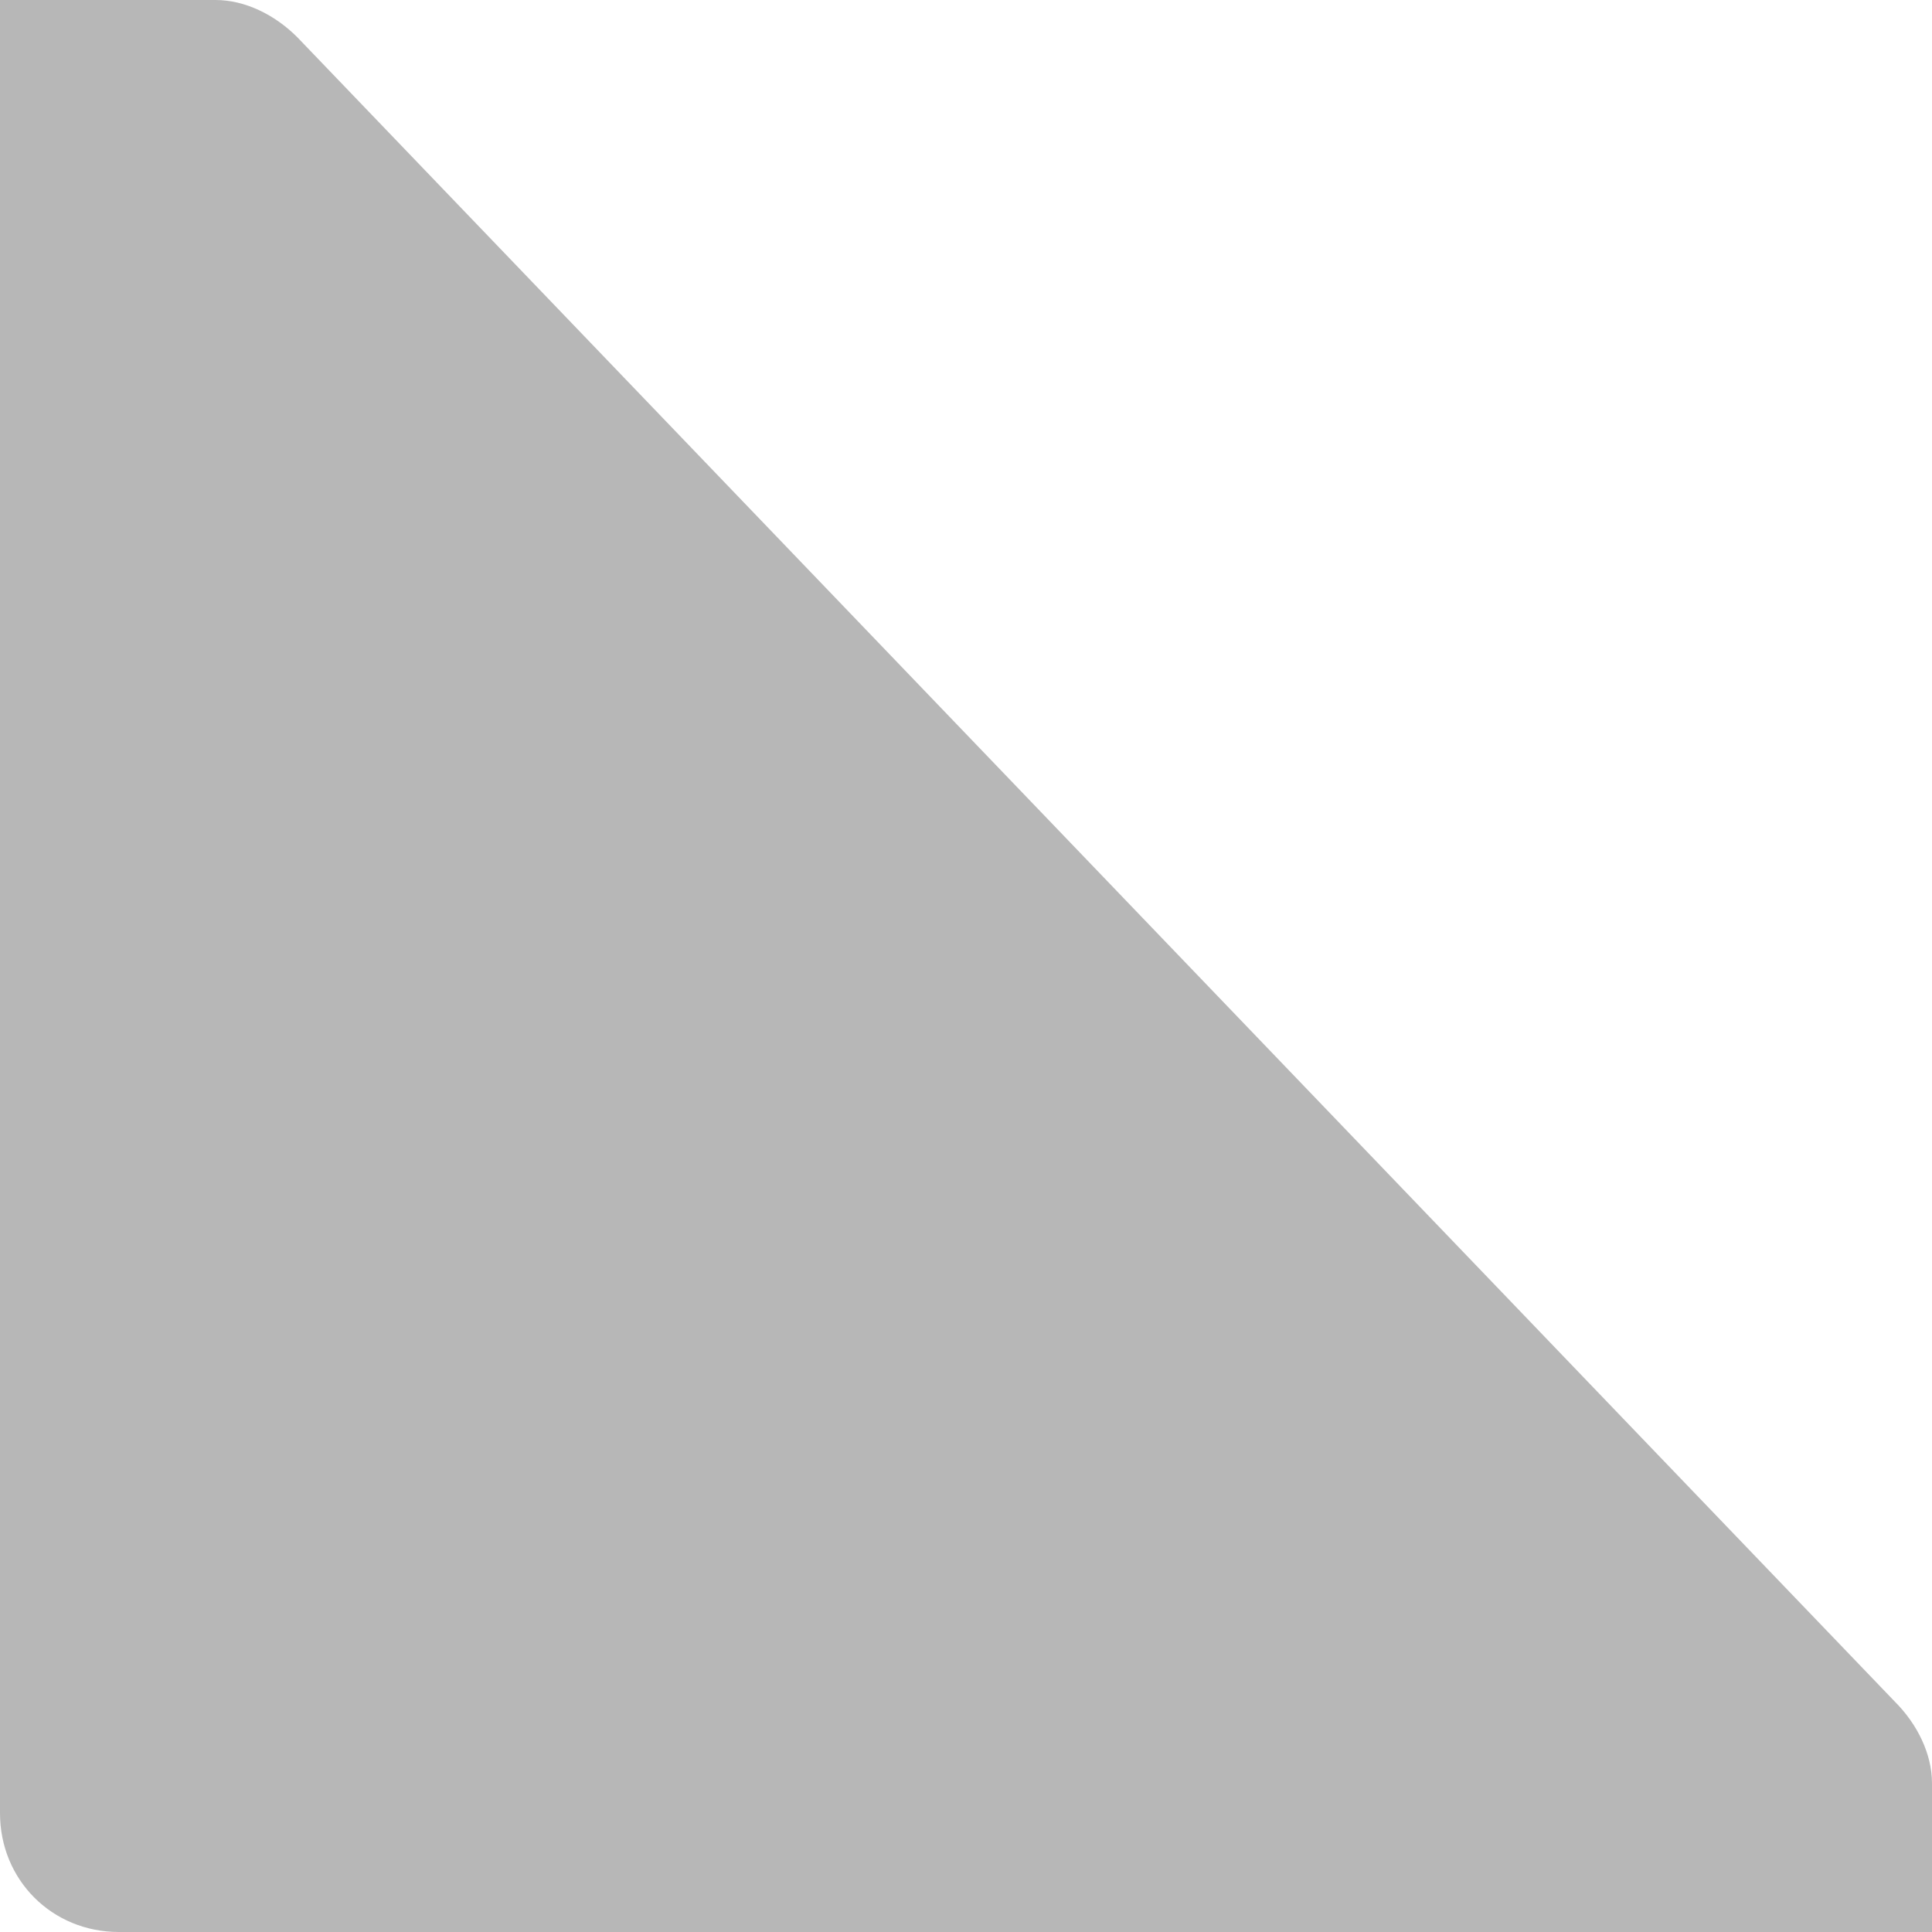 <?xml version="1.0" encoding="utf-8"?>
<!-- Generator: Adobe Illustrator 27.9.0, SVG Export Plug-In . SVG Version: 6.00 Build 0)  -->
<svg version="1.1" id="Livello_1" xmlns="http://www.w3.org/2000/svg" xmlns:xlink="http://www.w3.org/1999/xlink" x="0px" y="0px"
	 viewBox="0 0 26 26" style="enable-background:new 0 0 26 26;" xml:space="preserve">
<style type="text/css">
	.st0{fill:#B7B7B7;}
</style>
<g id="Raggruppa_5798">
	<path id="Tracciato_3260" class="st0" d="M0,24.4C0,25.3,0.7,26,1.6,26l0,0h21.1l0,0H26v-2c0-0.4-0.2-0.8-0.5-1.1L4,0.5
		C3.7,0.2,3.3,0,2.9,0H0v3.2l0,0V24.4z"/>
</g>
</svg>
